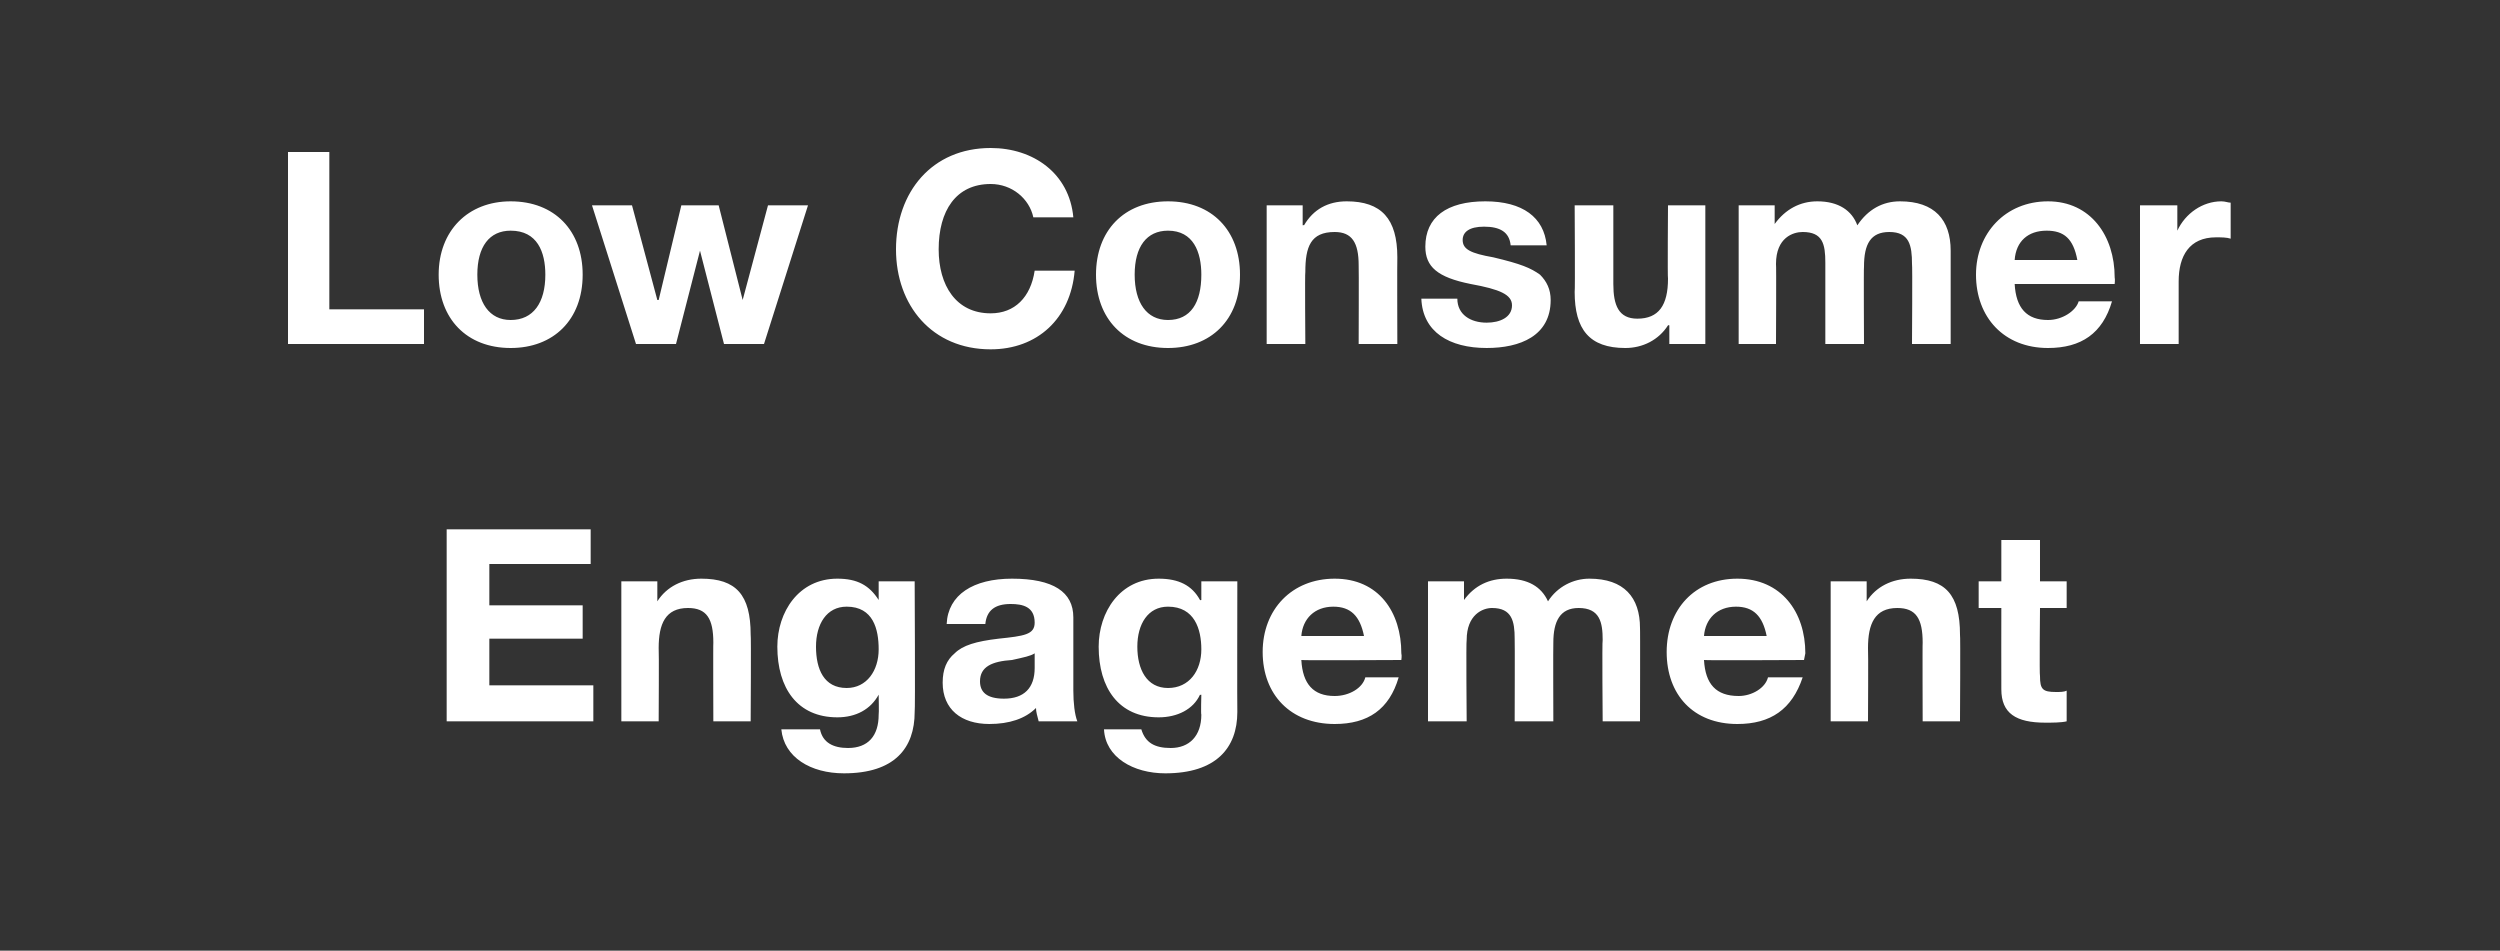 <?xml version="1.0" standalone="no"?><!DOCTYPE svg PUBLIC "-//W3C//DTD SVG 1.1//EN" "http://www.w3.org/Graphics/SVG/1.1/DTD/svg11.dtd"><svg xmlns="http://www.w3.org/2000/svg" version="1.1" width="187.5px" height="71.3px" viewBox="0 0 187.5 71.3"><rect x="0" y="0" width="187.5" height="71.3" fill="#333333" stroke="none"/><desc>Low Consumer Engagement</desc><defs/><g id="Polygon144362"><path d="m44.3 39.7v2.6h-7.6v3.1h7v2.5h-7v3.5h7.8v2.7h-11V39.7h10.8zm12 7.9c.04-.03 0 6.5 0 6.5h-2.8s-.02-5.95 0-5.9c0-1.8-.5-2.6-1.9-2.6c-1.7 0-2.2 1.2-2.2 3c.03.04 0 5.5 0 5.5h-2.8V43.6h2.7v1.5s.05-.01 0 0c.7-1.1 1.9-1.7 3.3-1.7c2.6 0 3.7 1.2 3.7 4.2zm9.6-2.6c-.01.03 0 0 0 0v-1.4h2.7s.05 9.81 0 9.8c0 2.7-1.5 4.6-5.3 4.6c-2.5 0-4.5-1.2-4.7-3.3h2.9c.2 1 1 1.4 2.1 1.4c1.5 0 2.3-.9 2.3-2.5c.03-.02 0-1.5 0-1.5c0 0-.01.04 0 0c-.6 1.1-1.7 1.7-3.1 1.7c-3 0-4.5-2.2-4.5-5.3c0-2.6 1.6-5.1 4.5-5.1c1.5 0 2.4.5 3.1 1.6zm-2.4 6.6c1.5 0 2.4-1.3 2.4-2.9c0-1.5-.4-3.2-2.4-3.2c-1.5 0-2.3 1.3-2.3 3c0 1.7.6 3.1 2.3 3.1zm17-5.3v5.5c0 .9.1 1.8.3 2.3h-2.9c-.1-.4-.2-.7-.2-1c-.8.8-2 1.2-3.5 1.2c-2.1 0-3.5-1.1-3.5-3.1c0-1 .3-1.7.9-2.2c.6-.6 1.6-.9 3.3-1.1c1.9-.2 2.7-.3 2.7-1.2c0-1.2-.9-1.4-1.8-1.4c-1.2 0-1.8.5-1.9 1.5H71c.1-2.2 2-3.4 4.9-3.4c3.1 0 4.6 1 4.6 2.9zm-5.2 6.1c1.5 0 2.3-.8 2.3-2.3V49c-.3.2-.8.3-1.7.5c-1.5.1-2.4.5-2.4 1.6c0 .8.5 1.3 1.8 1.3zM90 45c.02.03.1 0 .1 0v-1.4h2.7s-.02 9.81 0 9.8c0 2.7-1.6 4.6-5.4 4.6c-2.4 0-4.5-1.2-4.6-3.3h2.8c.3 1 1 1.4 2.2 1.4c1.4 0 2.3-.9 2.3-2.5c-.04-.02 0-1.5 0-1.5c0 0-.08.04-.1 0c-.5 1.1-1.7 1.7-3.1 1.7c-3 0-4.5-2.2-4.5-5.3c0-2.6 1.6-5.1 4.5-5.1c1.5 0 2.5.5 3.1 1.6zm-2.4 6.6c1.6 0 2.5-1.3 2.5-2.9c0-1.5-.5-3.2-2.5-3.2c-1.5 0-2.3 1.3-2.3 3c0 1.7.7 3.1 2.3 3.1zm17.5-2.6c.05.18 0 .5 0 .5c0 0-7.5.04-7.5 0c.1 1.8.9 2.7 2.5 2.7c1.1 0 2.1-.6 2.3-1.4h2.5c-.7 2.4-2.3 3.5-4.8 3.5c-3.3 0-5.4-2.2-5.4-5.4c0-3.2 2.2-5.5 5.4-5.5c3.3 0 5 2.5 5 5.6zm-2.8-1.3c-.3-1.5-1-2.2-2.3-2.2c-1.4 0-2.3.9-2.4 2.2h4.7zm13.8-2.6c.7-1.1 1.9-1.7 3.1-1.7c2.6 0 3.8 1.4 3.8 3.7c.02-.04 0 7 0 7h-2.8s-.05-6.07 0-6.1c0-1.3-.2-2.4-1.8-2.4c-1.4 0-1.9 1-1.9 2.6c-.02.03 0 5.9 0 5.9h-2.9s.02-6.19 0-6.2c0-1.3-.2-2.3-1.7-2.3c-.7 0-1.9.5-1.9 2.4c-.05-.01 0 6.1 0 6.1h-2.9V43.6h2.7v1.4s.03.05 0 0c.8-1.1 1.9-1.6 3.2-1.6c1.6 0 2.6.6 3.1 1.7zm19.3 3.9l-.1.5s-7.48.04-7.5 0c.1 1.8.9 2.7 2.6 2.7c1 0 2-.6 2.2-1.4h2.6c-.8 2.4-2.4 3.5-4.9 3.5c-3.3 0-5.3-2.2-5.3-5.4c0-3.2 2.1-5.5 5.3-5.5c3.3 0 5.1 2.5 5.1 5.6zm-2.9-1.3c-.3-1.5-1-2.2-2.3-2.2c-1.4 0-2.3.9-2.4 2.2h4.7zm14.5-.1c.04-.03 0 6.5 0 6.5h-2.8s-.02-5.95 0-5.9c0-1.8-.5-2.6-1.9-2.6c-1.7 0-2.2 1.2-2.2 3c.03.04 0 5.5 0 5.5h-2.8V43.6h2.7v1.5s.04-.01 0 0c.7-1.1 1.9-1.7 3.3-1.7c2.6 0 3.7 1.2 3.7 4.2zm6-7.1v3.1h2v2h-2s-.05 5.11 0 5.1c0 1 .2 1.2 1.2 1.2c.3 0 .6 0 .8-.1v2.3c-.4.1-1.1.1-1.6.1c-2.2 0-3.3-.7-3.3-2.5c-.01-.04 0-6.1 0-6.1h-1.7v-2h1.7v-3.1h2.9z" stroke="none" fill="#ffffff"/></g><g id="Polygon144361"><path d="m24.7 11.4v11.8h7.1v2.6H21.6V11.4h3.1zm19 9.2c0 3.4-2.2 5.5-5.4 5.5c-3.3 0-5.4-2.2-5.4-5.5c0-3.3 2.2-5.5 5.4-5.5c3.3 0 5.4 2.2 5.4 5.5zM38.3 24c1.7 0 2.6-1.3 2.6-3.4c0-1.7-.6-3.3-2.6-3.3c-1.6 0-2.5 1.2-2.5 3.3c0 2.1.9 3.4 2.5 3.4zm9.1-8.6l1.9 7.1h.1l1.7-7.1h2.8l1.8 7.1l1.9-7.1h3l-3.3 10.4h-3l-1.8-7l-1.8 7h-3l-3.3-10.4h3zm33.1.9h-3c-.3-1.4-1.6-2.5-3.2-2.5c-2.6 0-3.9 2-3.9 4.9c0 2.7 1.3 4.8 3.9 4.8c1.8 0 3-1.2 3.3-3.2h3c-.3 3.6-2.8 5.9-6.3 5.9c-4.4 0-7.1-3.3-7.1-7.5c0-4.3 2.7-7.6 7.1-7.6c3.2 0 5.9 1.9 6.2 5.2zM93 20.6c0 3.4-2.2 5.5-5.4 5.5c-3.3 0-5.4-2.2-5.4-5.5c0-3.3 2.1-5.5 5.4-5.5c3.3 0 5.4 2.2 5.4 5.5zM87.6 24c1.7 0 2.5-1.3 2.5-3.4c0-1.7-.6-3.3-2.5-3.3c-1.6 0-2.5 1.2-2.5 3.3c0 2.1.9 3.4 2.5 3.4zm17.2-4.7c-.02.04 0 6.5 0 6.5h-2.9s.02-5.88 0-5.9c0-1.7-.5-2.5-1.8-2.5c-1.8 0-2.2 1.1-2.2 3c-.04.01 0 5.4 0 5.4H95V15.4h2.7v1.5s.08-.04.1 0c.7-1.2 1.8-1.8 3.2-1.8c2.6 0 3.8 1.3 3.8 4.2zm11.2-.9h-2.7c-.1-1-.8-1.4-2-1.4c-1.1 0-1.6.4-1.6 1c0 .7.6 1 2.3 1.3c2.1.5 2.8.8 3.5 1.3c.5.5.8 1.1.8 1.9c0 2.7-2.3 3.6-4.8 3.6c-2.8 0-4.8-1.2-4.9-3.7h2.7c0 1.2 1 1.8 2.2 1.8c1 0 1.9-.4 1.9-1.3c0-.8-.9-1.2-3.1-1.6c-2.5-.5-3.4-1.3-3.4-2.8c0-2.2 1.6-3.4 4.5-3.4c2.8 0 4.4 1.2 4.6 3.3zm5-3v5.9c0 1.6.4 2.6 1.8 2.6c1.6 0 2.3-1 2.3-3c-.04-.01 0-5.5 0-5.5h2.8v10.4h-2.7v-1.4s-.06-.02-.1 0c-.7 1.1-1.9 1.7-3.2 1.7c-2.7 0-3.8-1.4-3.8-4.2c.04-.02 0-6.5 0-6.5h2.9zm18.3 1.5c.8-1.2 1.9-1.8 3.2-1.8c2.6 0 3.8 1.4 3.8 3.7v7h-2.9s.04-6 0-6c0-1.4-.2-2.4-1.7-2.4c-1.4 0-1.9.9-1.9 2.6c-.03 0 0 5.8 0 5.8h-2.9v-6.1c0-1.4-.2-2.3-1.7-2.3c-.7 0-2 .4-2 2.4c.03-.04 0 6 0 6h-2.8V15.4h2.7v1.4s.01.02 0 0c.8-1.1 1.9-1.7 3.2-1.7c1.6 0 2.6.7 3 1.8zm19.3 3.9c.04.15 0 .5 0 .5h-7.5c.1 1.8.9 2.7 2.5 2.7c1.1 0 2.1-.7 2.3-1.4h2.5c-.7 2.4-2.3 3.5-4.8 3.5c-3.3 0-5.4-2.3-5.4-5.5c0-3.1 2.2-5.5 5.4-5.5c3.2 0 5 2.6 5 5.7zm-2.8-1.3c-.3-1.6-1-2.2-2.3-2.2c-1.4 0-2.3.8-2.4 2.2h4.7zm11.5-4.3v2.7c-.3-.1-.7-.1-1.1-.1c-2 0-2.8 1.4-2.8 3.3v4.7h-2.9V15.4h2.8v1.9s.01.04 0 0c.6-1.3 1.9-2.2 3.3-2.2c.3 0 .5.1.7.1z" stroke="none" fill="#ffffff"/></g></svg>